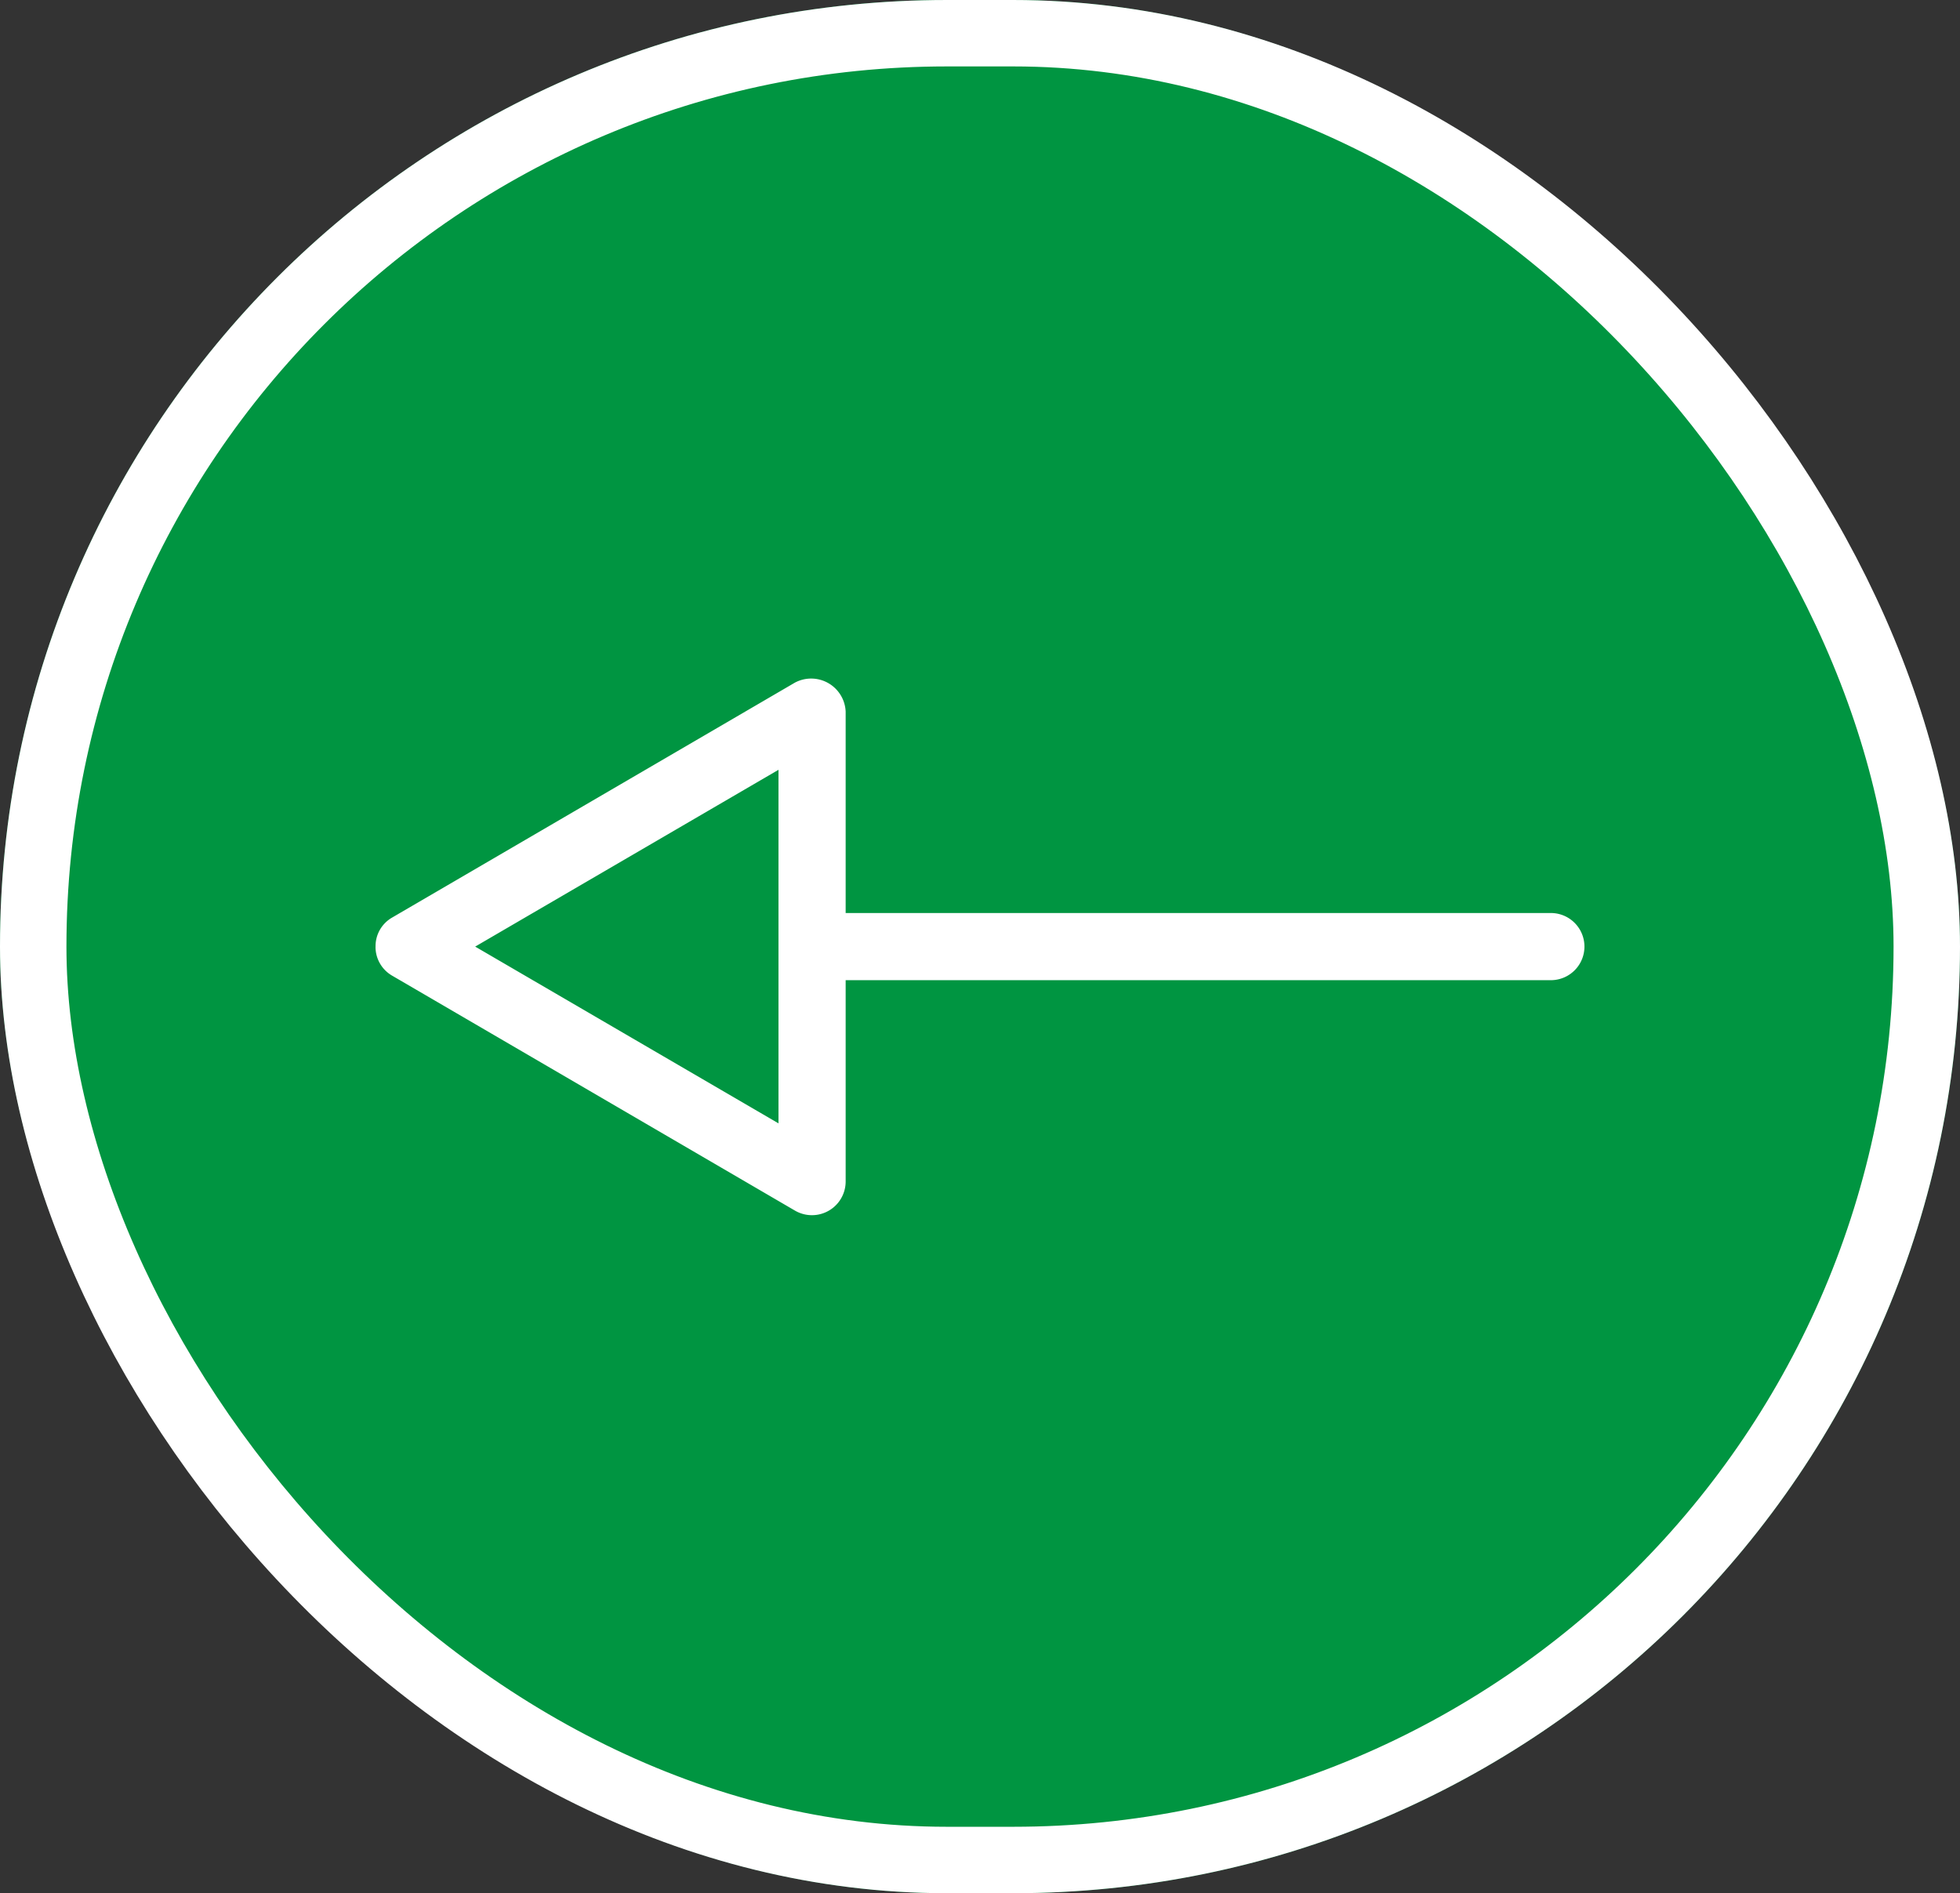 <svg xmlns="http://www.w3.org/2000/svg" width="59" height="57" viewBox="0 0 59 57"><rect x="0" y="0" width="59" height="57" fill="#333333" stroke="none"/><g id="button_arrow" data-name="button arrow" transform="translate(59 57) rotate(180)"><g id="Rectangle_22" data-name="Rectangle 22" fill="#009541" stroke="#fff" stroke-width="2"><rect width="59" height="57" rx="28.5" stroke="none"/><rect x="1" y="1" width="57" height="55" rx="27.5" fill="none"/></g><path id="np_arrow_740384_000000" d="M50.391,42.087a1,1,0,0,0-.49-.869l-12.13-7.076a1.015,1.015,0,0,0-1.532.869v6.065H15.011a1.011,1.011,0,1,0,0,2.022H36.239v6.065a1.039,1.039,0,0,0,1.532.869L49.9,42.956a.991.991,0,0,0,.49-.869Zm-3,0L38.261,47.41V36.765Z" transform="translate(-2.695 -13.587)" fill="#fff"/></g></svg>